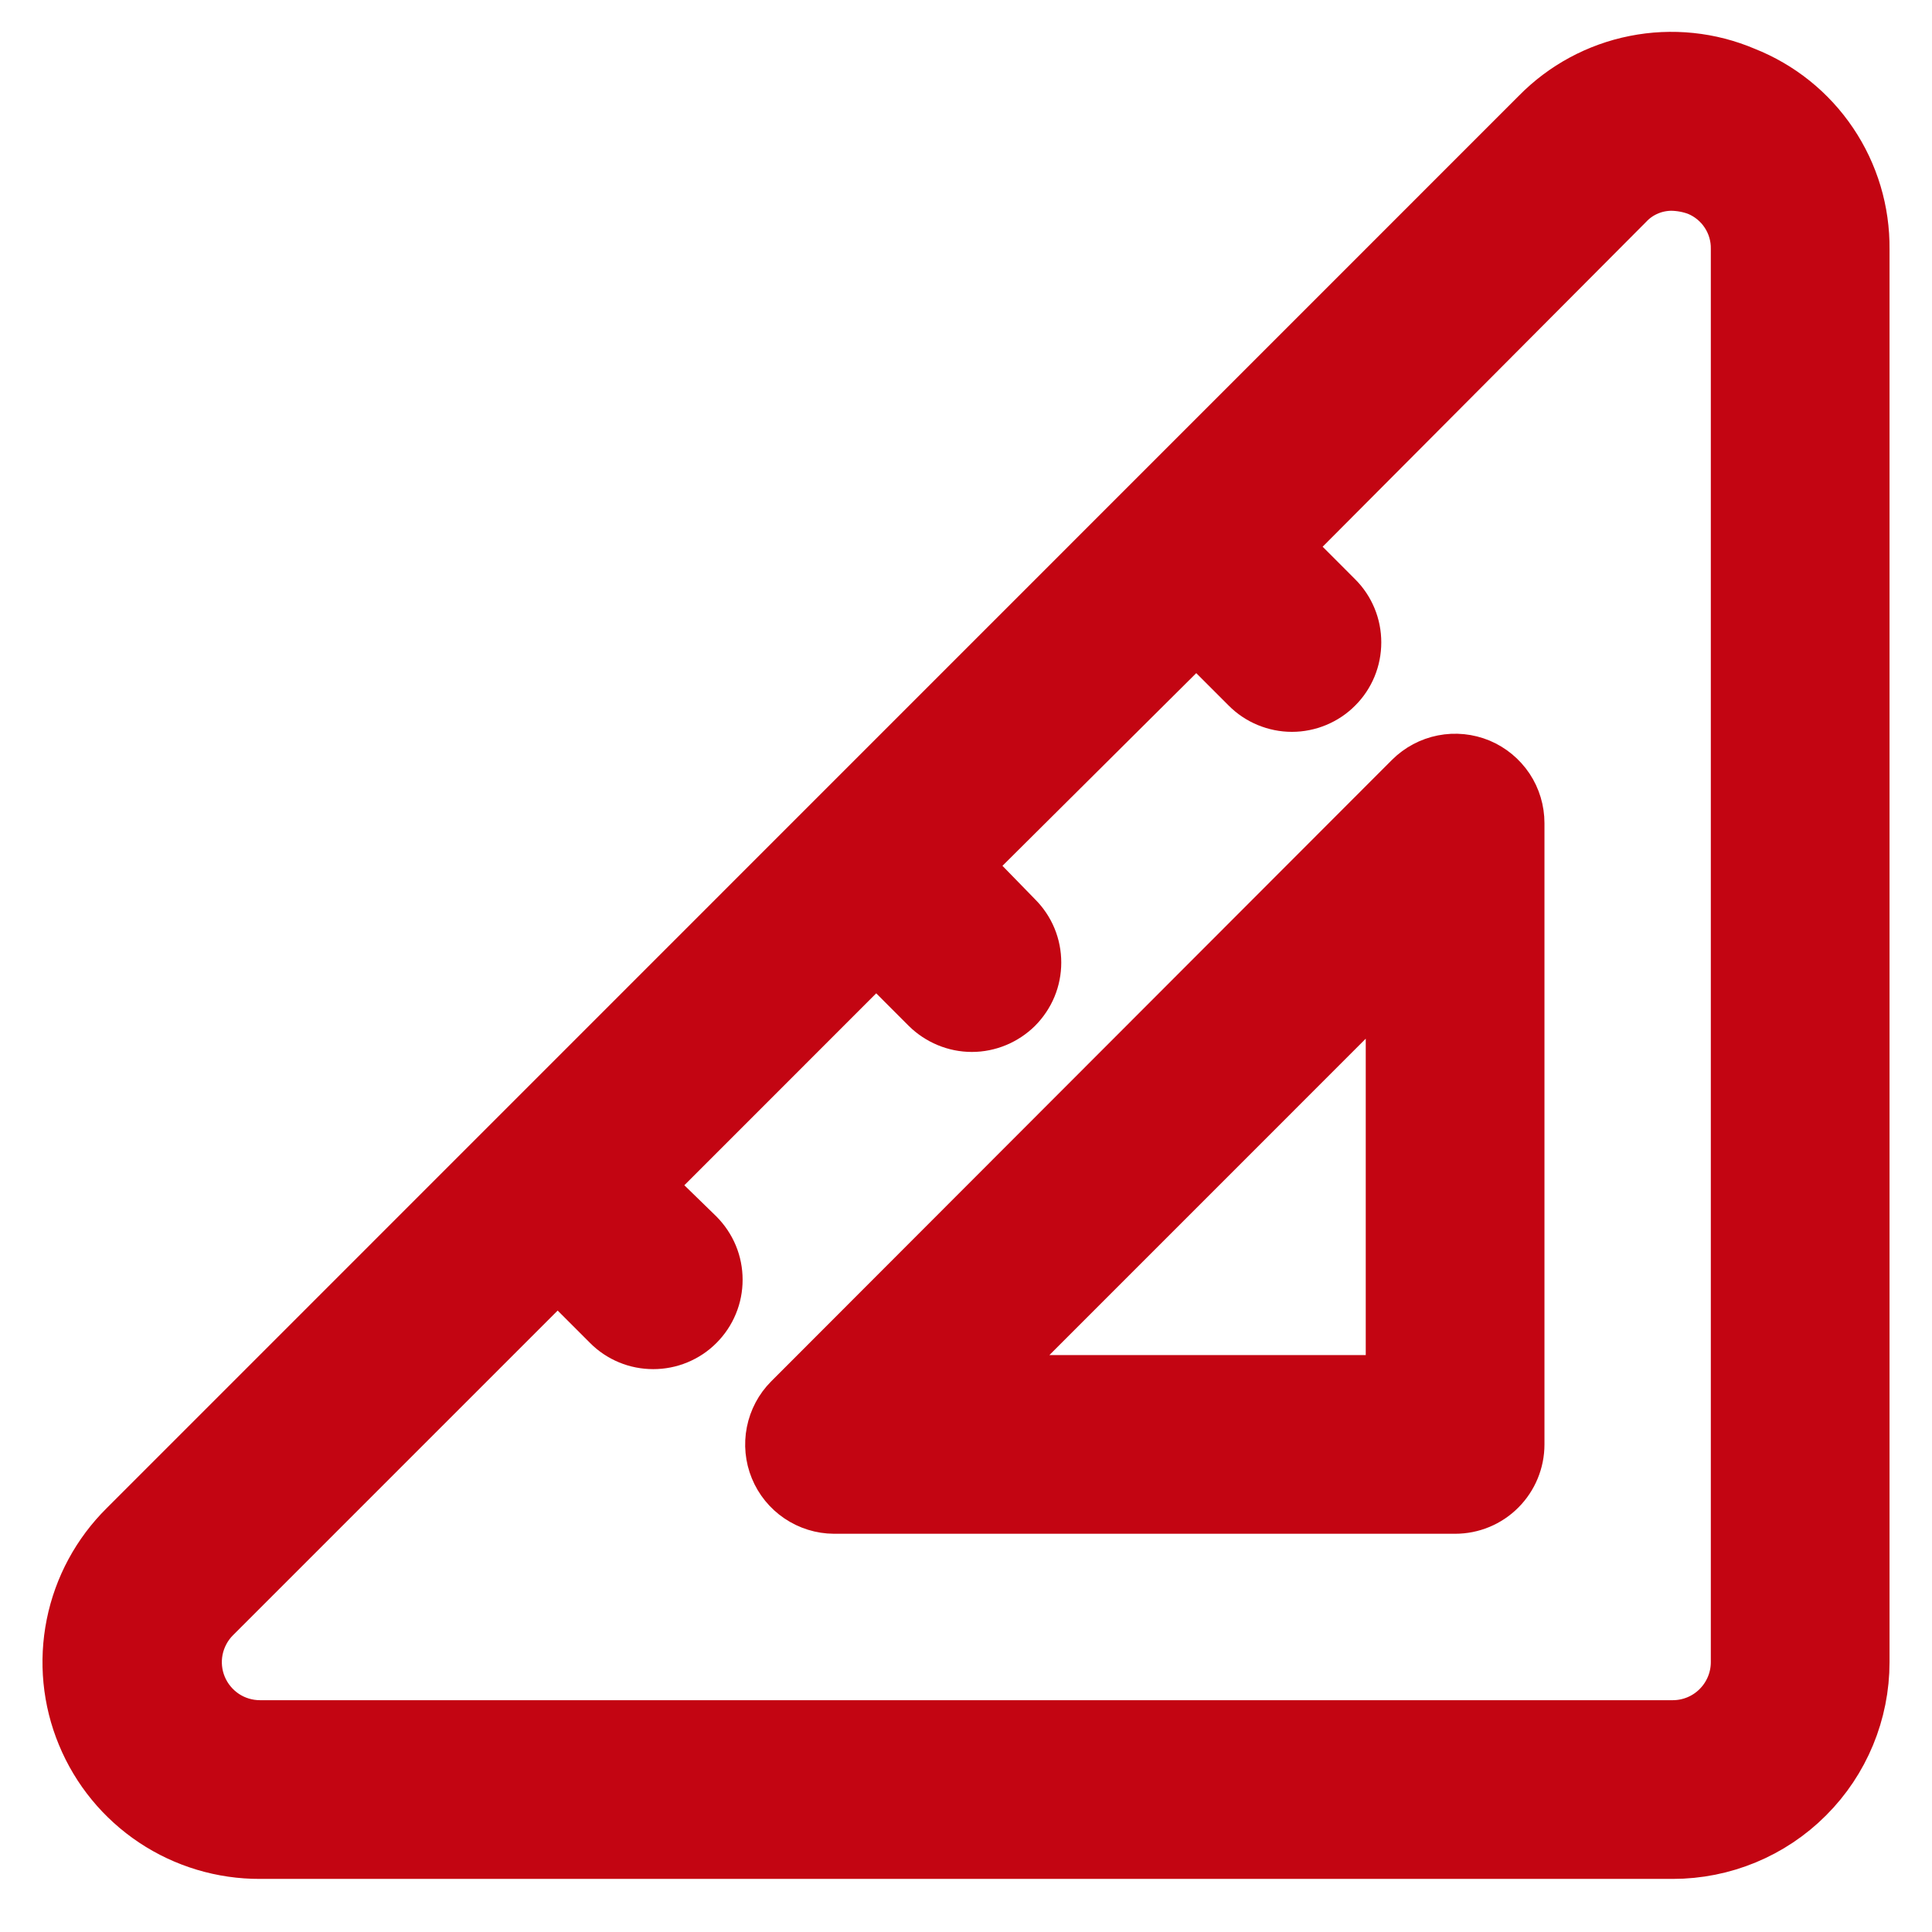 <svg width="28" height="28" viewBox="0 0 28 28" fill="none" xmlns="http://www.w3.org/2000/svg">
<path id="Vector" d="M21.41 11.159C21.257 11.096 21.09 11.079 20.928 11.111C20.766 11.143 20.618 11.222 20.501 11.338L11.503 20.346C11.387 20.462 11.309 20.61 11.277 20.771C11.245 20.932 11.261 21.099 11.323 21.25C11.385 21.402 11.491 21.532 11.627 21.624C11.763 21.716 11.923 21.766 12.087 21.767H21.089C21.31 21.767 21.522 21.68 21.678 21.523C21.834 21.367 21.922 21.155 21.922 20.934V11.93C21.922 11.765 21.874 11.604 21.783 11.467C21.691 11.33 21.562 11.223 21.41 11.159ZM20.255 20.1H14.095L20.255 13.939V20.1ZM25.256 1.134C24.768 0.926 24.229 0.87 23.708 0.974C23.188 1.077 22.71 1.335 22.339 1.714L1.872 22.184C1.494 22.558 1.235 23.037 1.13 23.559C1.025 24.081 1.077 24.622 1.281 25.113C1.484 25.605 1.829 26.025 2.272 26.32C2.715 26.615 3.236 26.771 3.768 26.769H24.243C24.954 26.769 25.636 26.487 26.138 25.984C26.641 25.482 26.923 24.8 26.923 24.089V3.61C26.928 3.077 26.772 2.555 26.474 2.113C26.177 1.671 25.752 1.33 25.256 1.134ZM25.256 24.089C25.256 24.358 25.149 24.615 24.959 24.805C24.77 24.995 24.512 25.102 24.243 25.102H3.768C3.568 25.102 3.371 25.043 3.205 24.932C3.038 24.82 2.908 24.662 2.831 24.477C2.754 24.292 2.734 24.088 2.773 23.891C2.813 23.694 2.909 23.514 3.051 23.372L8.082 18.341L8.878 19.137C8.955 19.215 9.047 19.276 9.148 19.318C9.249 19.36 9.358 19.381 9.467 19.381C9.577 19.381 9.685 19.36 9.786 19.318C9.888 19.276 9.98 19.215 10.057 19.137C10.134 19.06 10.196 18.968 10.238 18.866C10.28 18.765 10.301 18.657 10.301 18.547C10.301 18.438 10.28 18.329 10.238 18.228C10.196 18.127 10.134 18.035 10.057 17.957L9.261 17.182L12.699 13.743L13.495 14.54C13.573 14.617 13.665 14.678 13.766 14.72C13.867 14.762 13.975 14.784 14.085 14.784C14.194 14.784 14.303 14.762 14.404 14.72C14.505 14.678 14.597 14.617 14.675 14.54C14.752 14.462 14.814 14.37 14.856 14.269C14.898 14.168 14.919 14.059 14.919 13.95C14.919 13.84 14.898 13.732 14.856 13.63C14.814 13.529 14.752 13.437 14.675 13.36L13.879 12.543L17.338 9.104L18.134 9.9C18.211 9.978 18.303 10.039 18.404 10.081C18.506 10.123 18.614 10.145 18.724 10.145C18.833 10.145 18.941 10.123 19.043 10.081C19.144 10.039 19.236 9.978 19.313 9.9C19.391 9.823 19.452 9.731 19.494 9.63C19.536 9.528 19.557 9.42 19.557 9.31C19.557 9.201 19.536 9.092 19.494 8.991C19.452 8.89 19.391 8.798 19.313 8.721L18.517 7.924L23.527 2.893C23.616 2.799 23.724 2.723 23.844 2.672C23.963 2.62 24.092 2.594 24.223 2.593C24.365 2.595 24.506 2.621 24.639 2.672C24.824 2.749 24.982 2.879 25.092 3.047C25.202 3.214 25.259 3.41 25.256 3.61V24.089Z" fill="#C30512" stroke="#C30512" stroke-width="0.923"/>
</svg>

